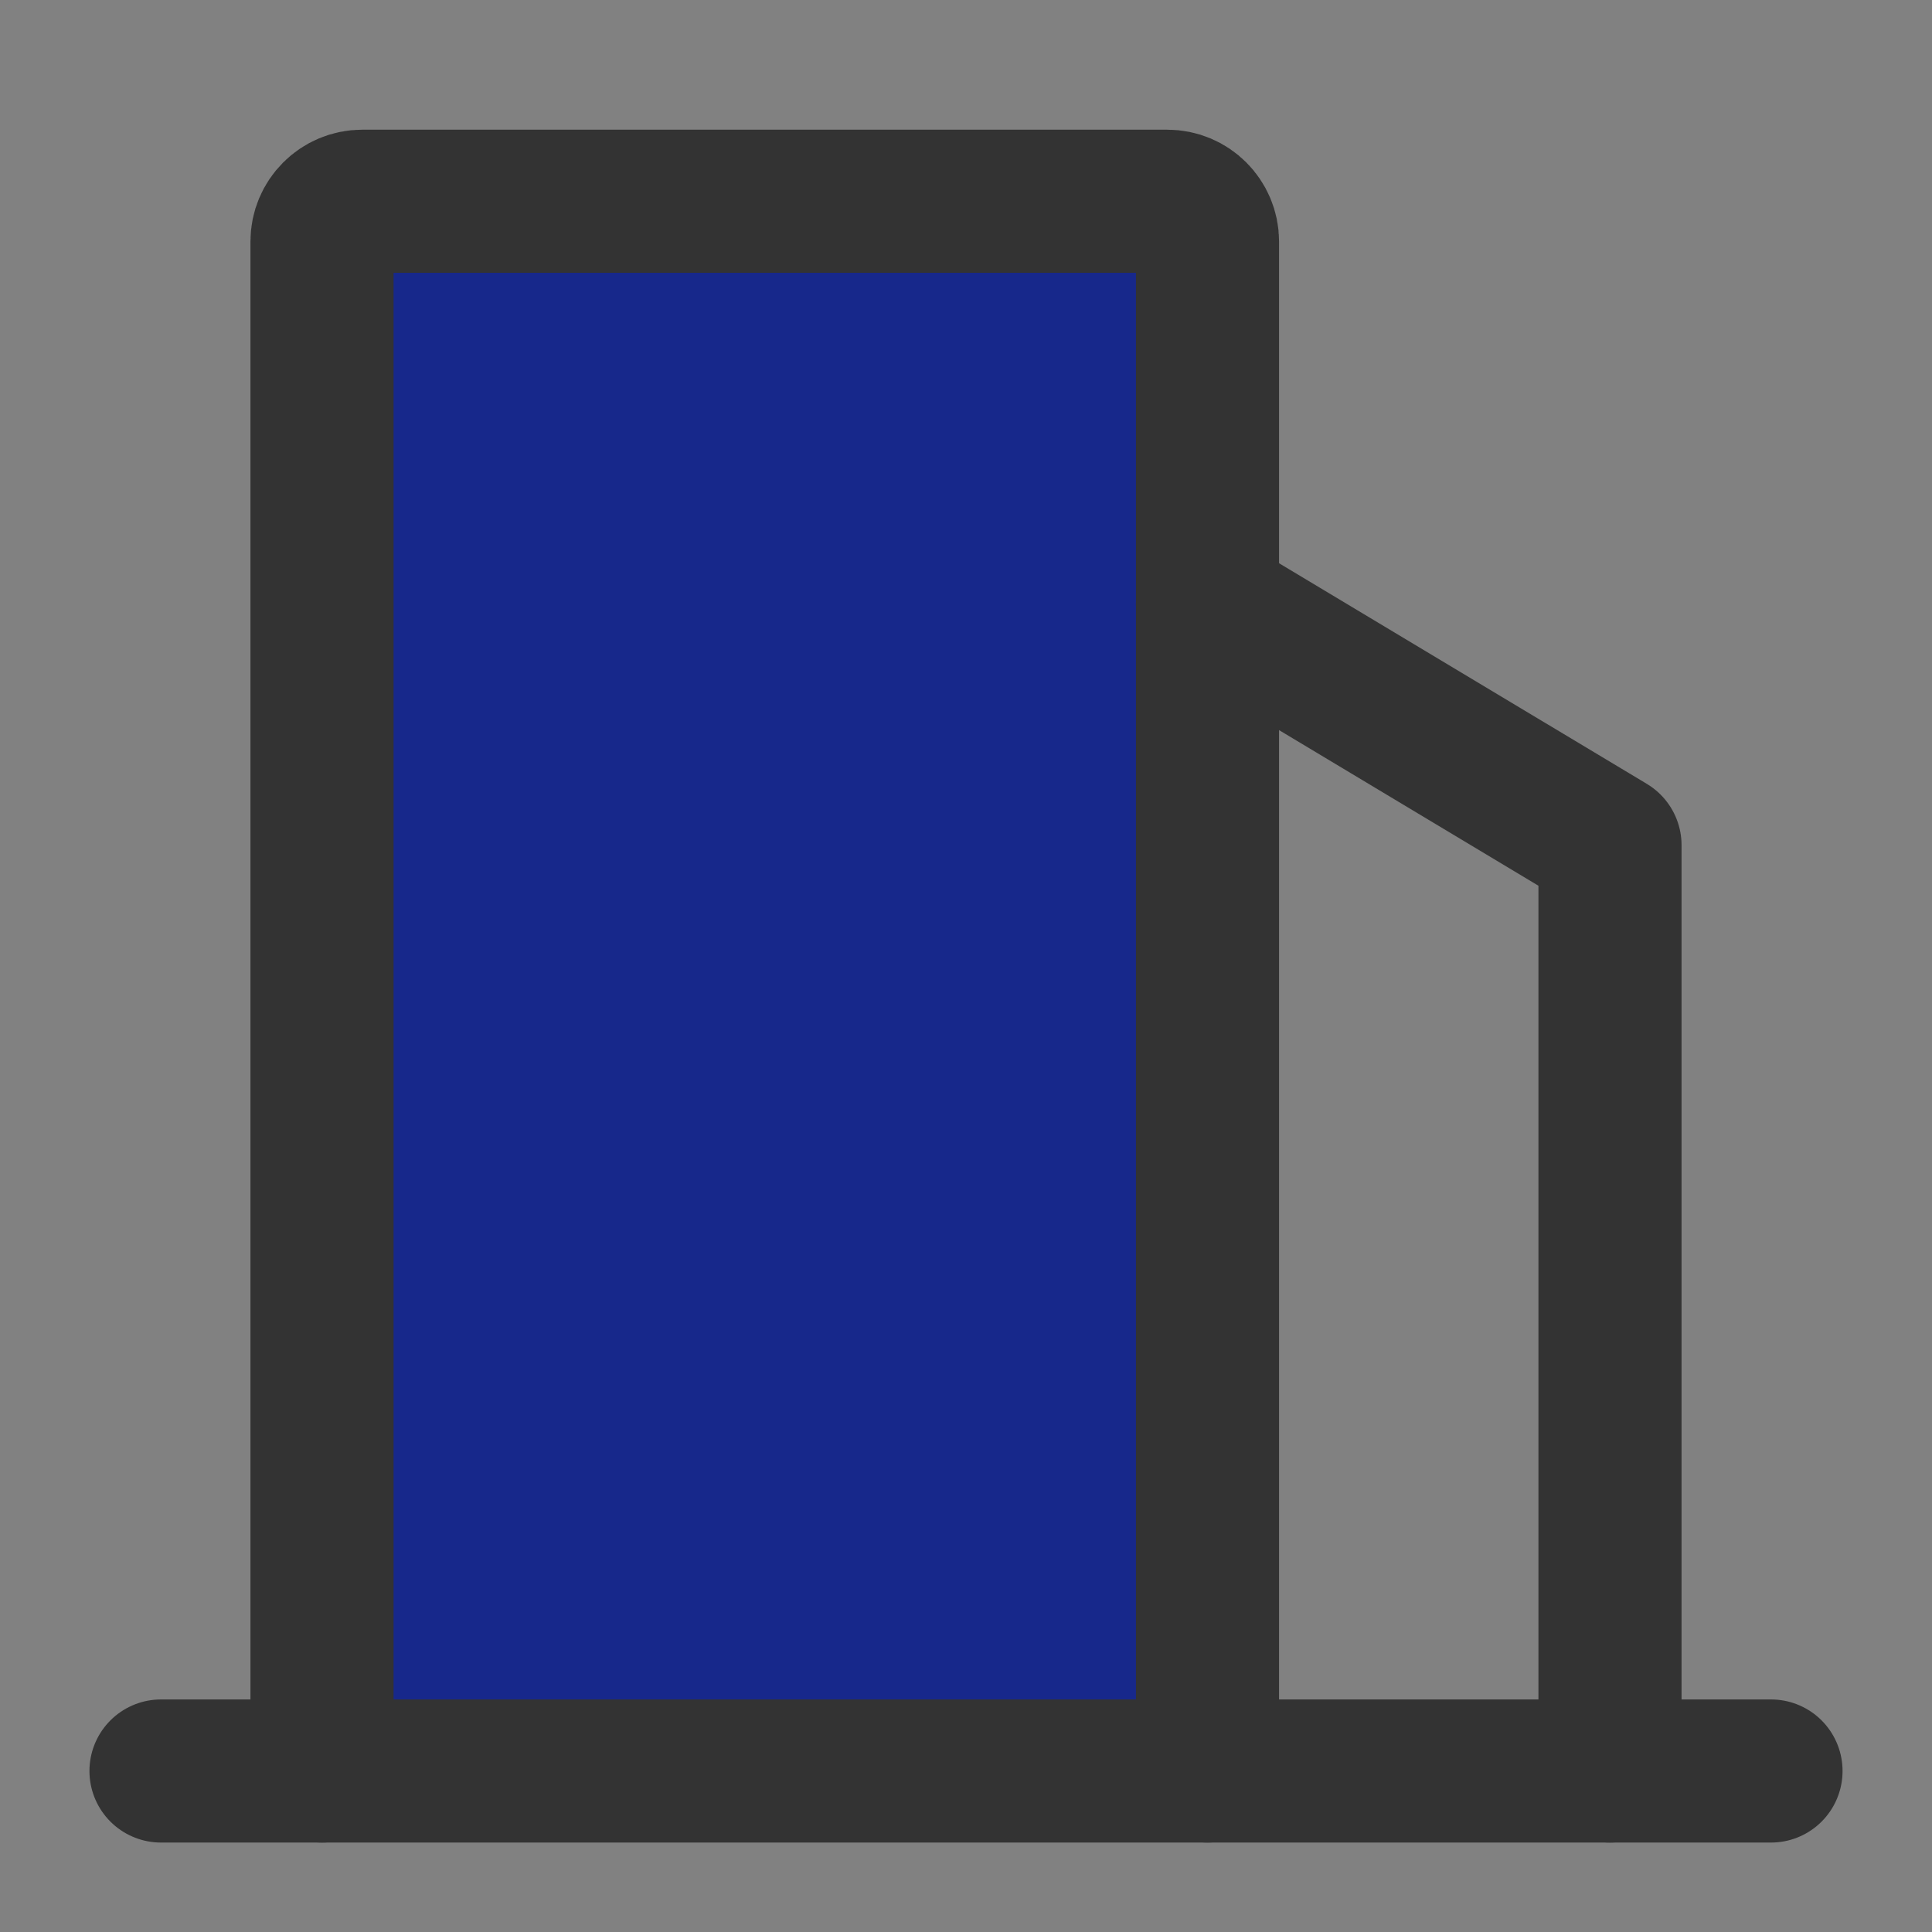 <?xml version="1.0" encoding="UTF-8"?>
<svg width="54px" height="54px" viewBox="0 0 54 54" version="1.1" xmlns="http://www.w3.org/2000/svg" xmlns:xlink="http://www.w3.org/1999/xlink">
    <rect x="0" y="0" width="54" height="54" fill="#808080" stroke="none"/>
    <title>编组 3</title>
    <g id="页面-1" stroke="none" stroke-width="1" fill="none" fill-rule="evenodd">
        <g id="投资合作" transform="translate(-1280, -2243)">
            <g id="编组" transform="translate(1280, 2243)">
                <rect id="矩形" fill-opacity="0.01" fill="#FFFFFF" fill-rule="nonzero" x="0" y="0" width="54" height="54"></rect>
                <path d="M9,49.5 L9,6.75 C9,6.129 9.504,5.625 10.125,5.625 L32.625,5.625 C33.246,5.625 33.75,6.129 33.75,6.75 L33.75,49.5" id="路径" fill="#17288b"></path>
                <path d="M9,49.5 L9,6.75 C9,6.129 9.504,5.625 10.125,5.625 L32.625,5.625 C33.246,5.625 33.75,6.129 33.75,6.75 L33.75,49.5" id="路径" stroke="#333333" stroke-width="4" stroke-linecap="round" stroke-linejoin="round"></path>
                <polyline id="路径" stroke="#333333" stroke-width="4" stroke-linecap="round" stroke-linejoin="round" points="33.75 16.875 45 23.624 45 49.5"></polyline>
                <line x1="4.5" y1="49.5" x2="49.5" y2="49.5" id="路径" stroke="#333333" stroke-width="4" stroke-linecap="round"></line>
            </g>
        </g>
    </g>
</svg>